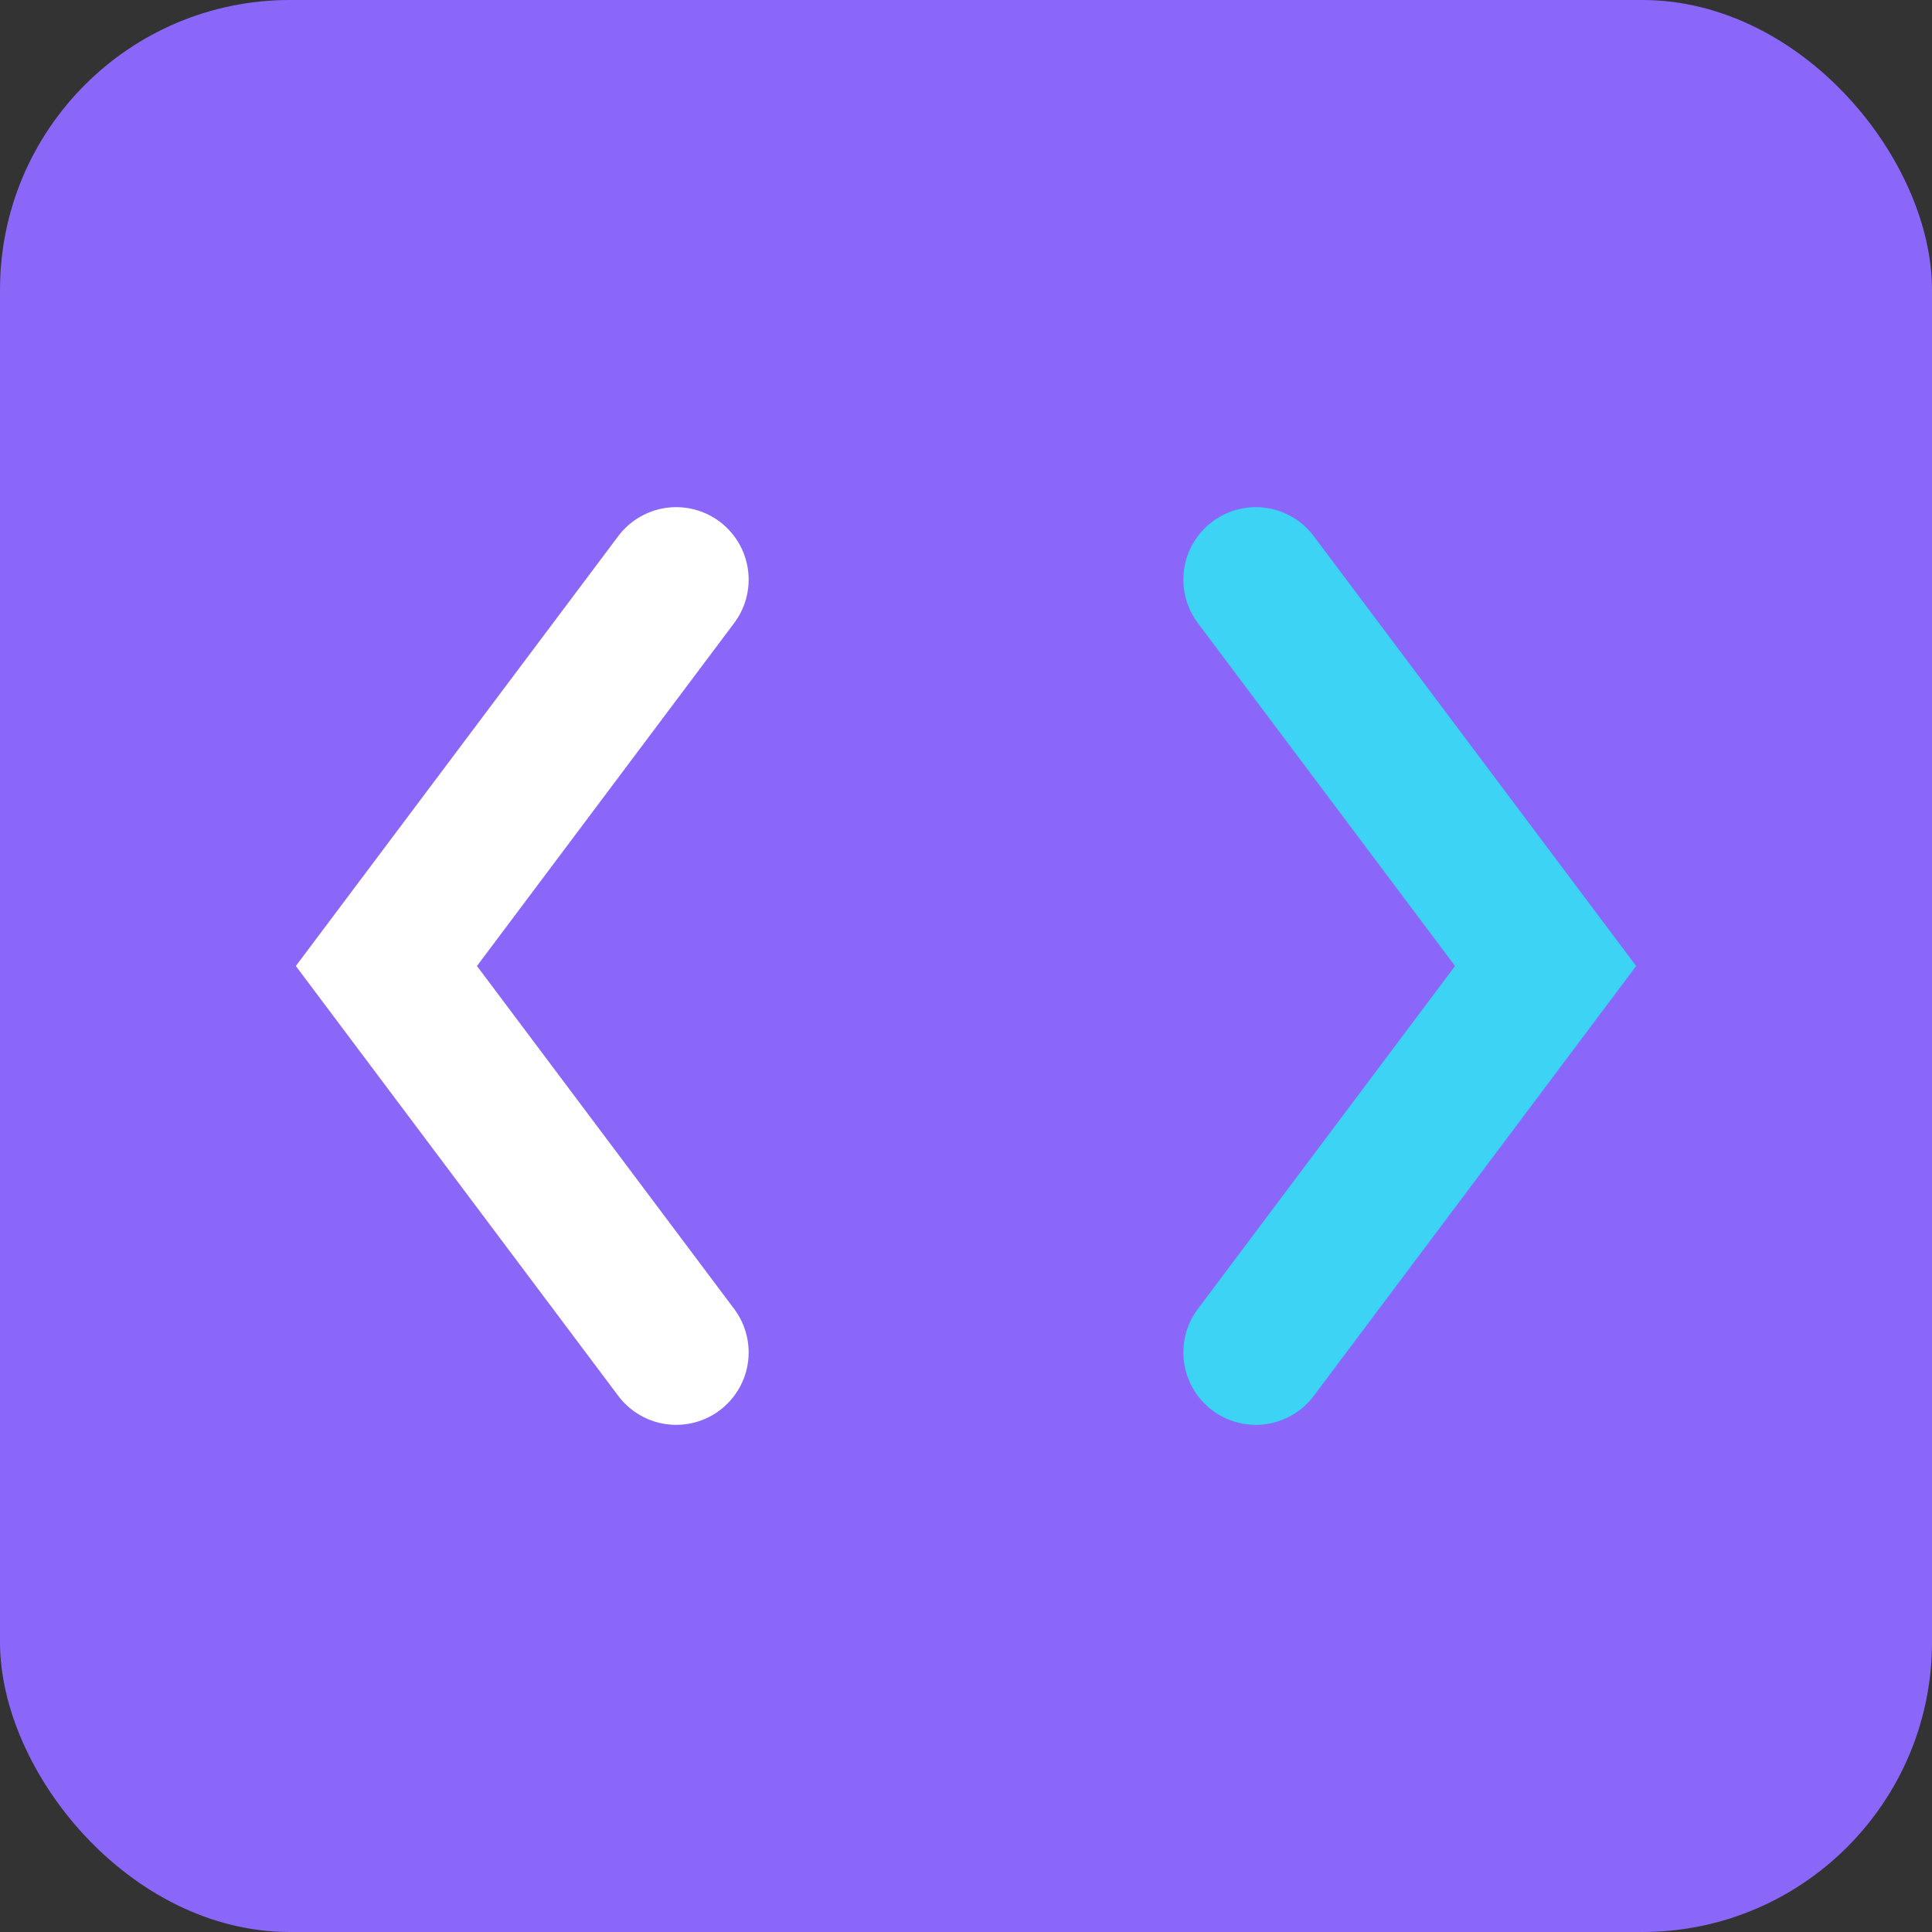 <svg width="200" height="200" viewBox="0 0 200 200" xmlns="http://www.w3.org/2000/svg" role="img" aria-label="FutureCoders logo">
    <rect x="0" y="0" width="200" height="200" fill="#333333" stroke="none"/>
    <rect width="200" height="200" rx="30" ry="30" fill="#8A67F9"/>
    <path d="M70 140 L40 100 L70 60" stroke="white" stroke-width="15" stroke-linecap="round" fill="none"/>
    <path d="M130 60 L160 100 L130 140" stroke="#3CD3F5" stroke-width="15" stroke-linecap="round" fill="none"/>
</svg>
